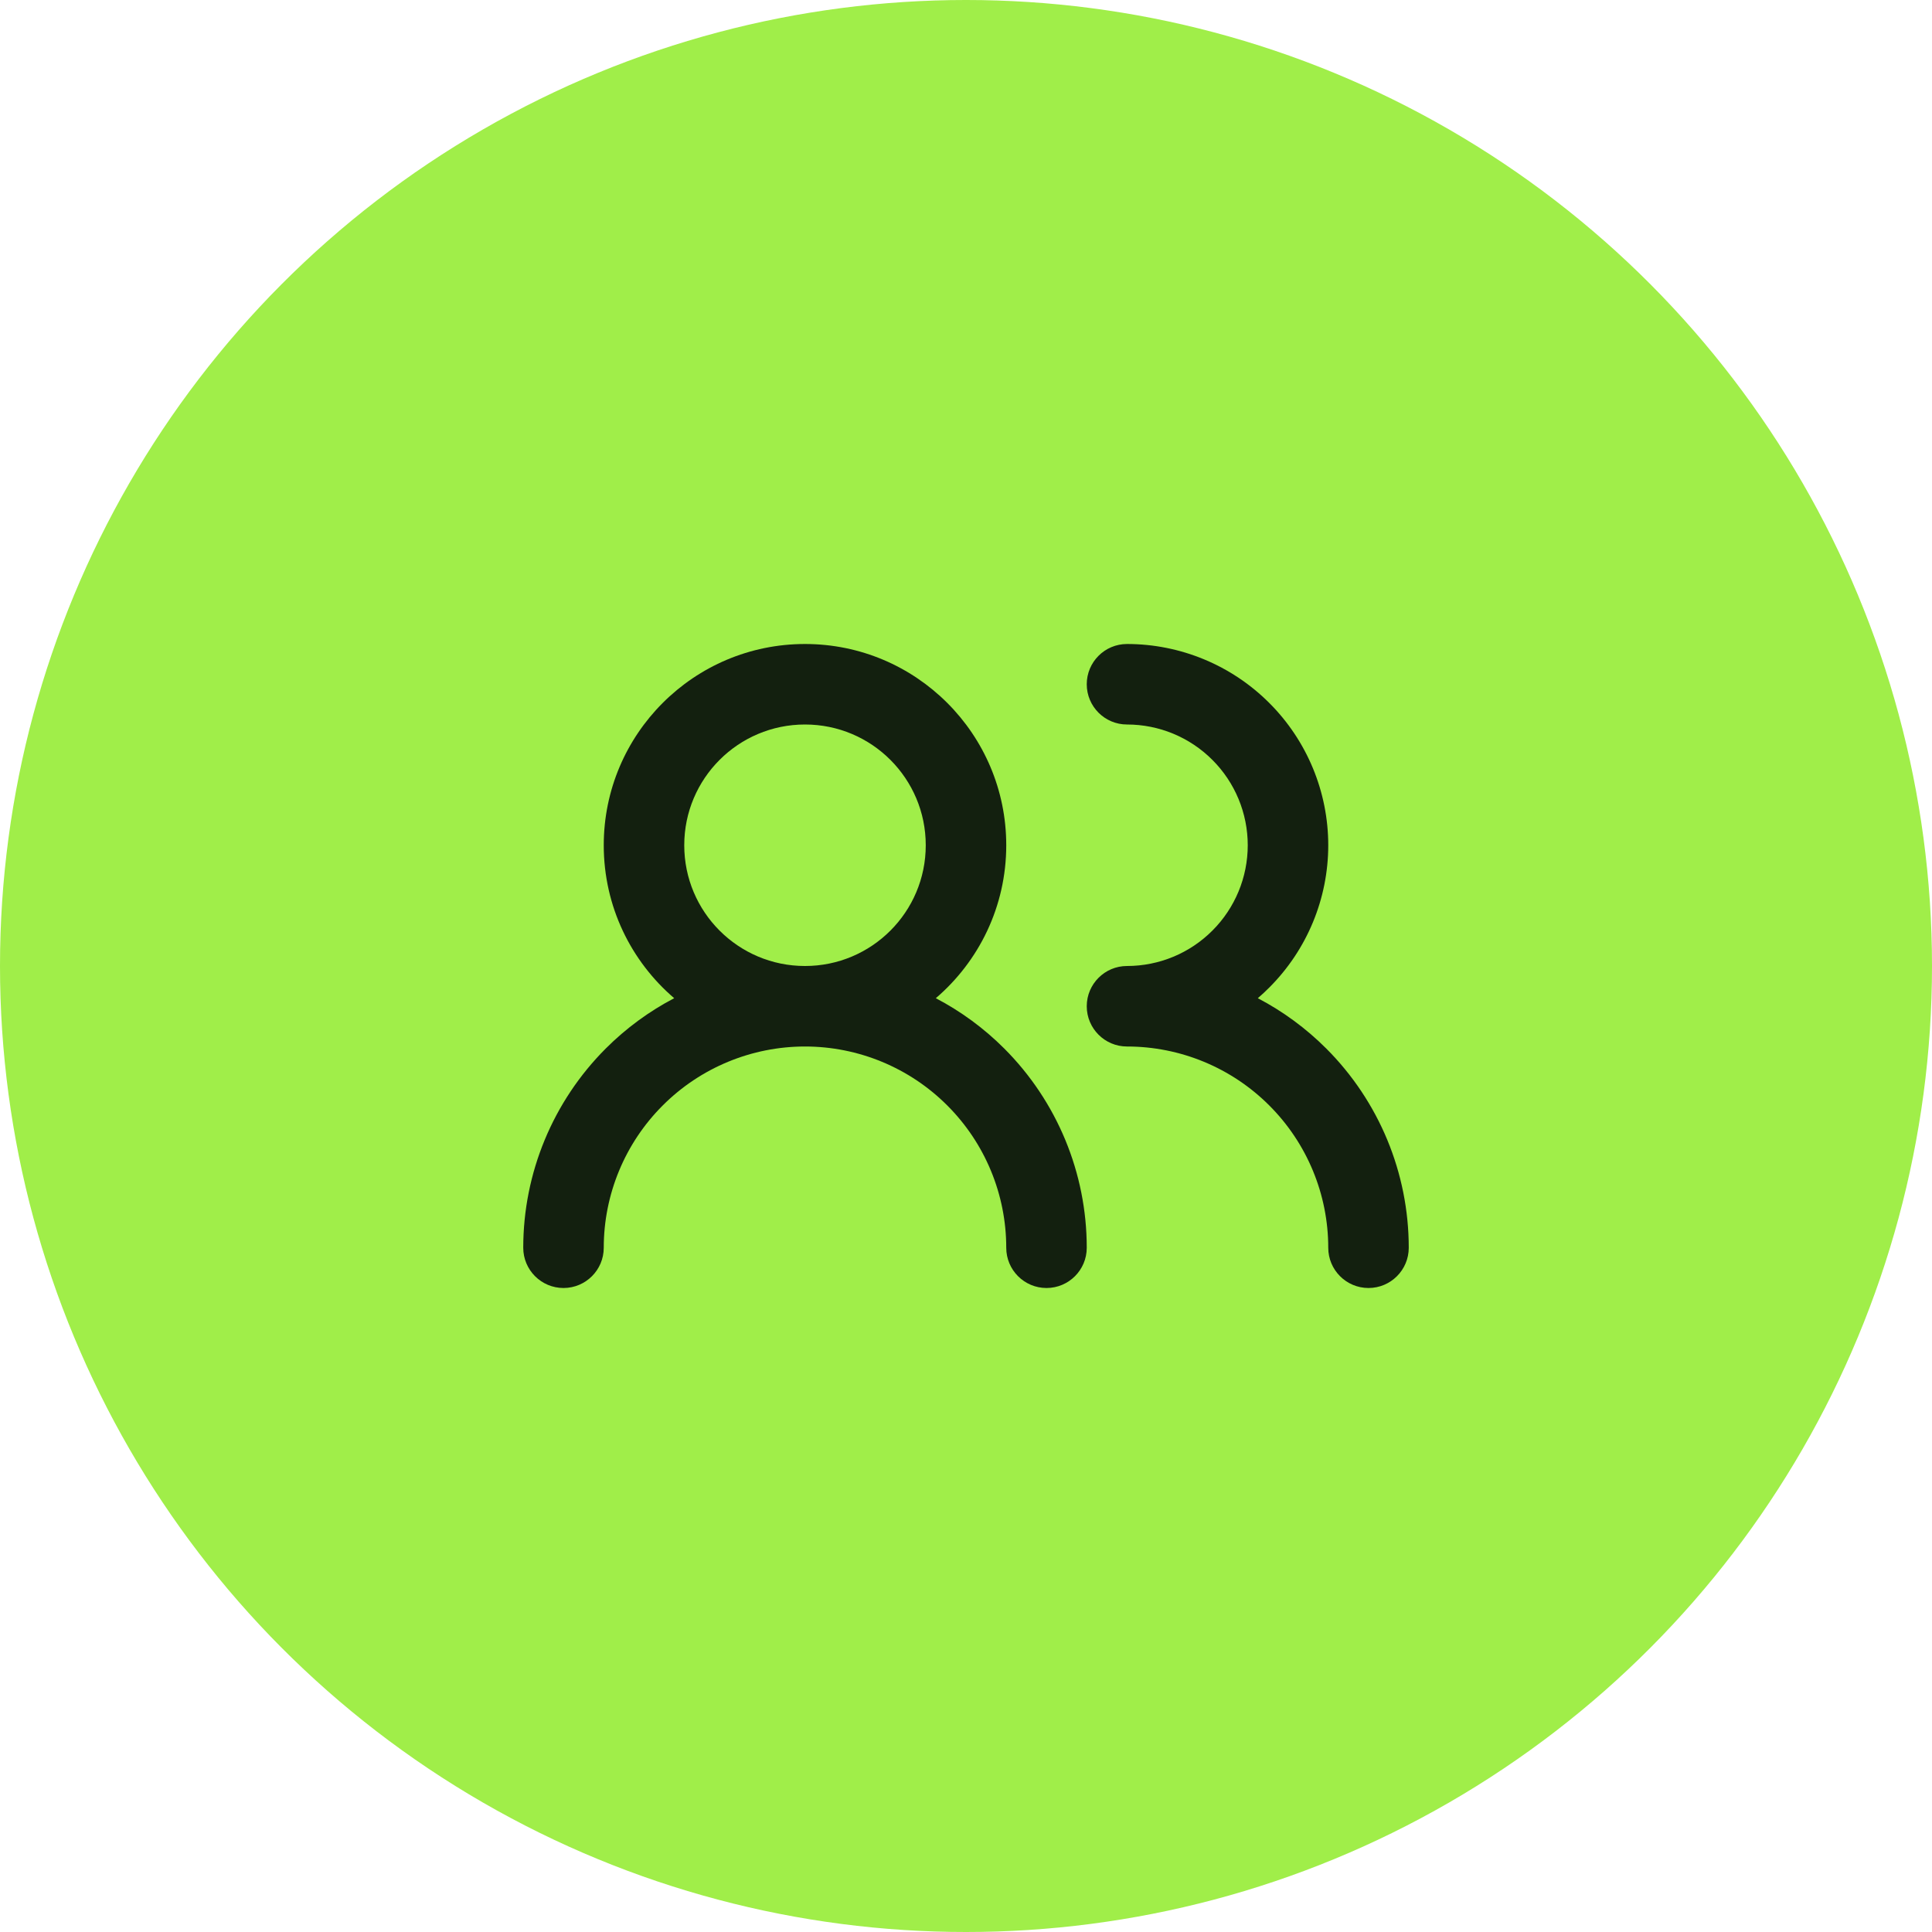 <?xml version="1.0" encoding="UTF-8"?> <svg xmlns="http://www.w3.org/2000/svg" width="48" height="48" viewBox="0 0 48 48" fill="none"> <circle cx="24" cy="24" r="24" fill="#A0EE49"></circle> <path fill-rule="evenodd" clip-rule="evenodd" d="M25 21C25 22.521 24.321 23.883 23.25 24.8C23.871 25.125 24.445 25.545 24.95 26.05C26.262 27.363 27 29.143 27 31C27 31.552 26.552 32 26 32C25.448 32 25 31.552 25 31C25 29.674 24.473 28.402 23.535 27.465C22.598 26.527 21.326 26 20 26C18.674 26 17.402 26.527 16.465 27.465C15.527 28.402 15 29.674 15 31C15 31.552 14.552 32 14 32C13.448 32 13 31.552 13 31C13 29.143 13.738 27.363 15.05 26.05C15.555 25.545 16.129 25.125 16.75 24.8C15.679 23.883 15 22.521 15 21C15 18.239 17.239 16 20 16C22.761 16 25 18.239 25 21ZM20 18C18.343 18 17 19.343 17 21C17 22.657 18.343 24 20 24C21.657 24 23 22.657 23 21C23 19.343 21.657 18 20 18Z" fill="#13200F"></path> <path d="M28 16C27.448 16 27 16.448 27 17C27 17.552 27.448 18 28 18C28.796 18 29.559 18.316 30.121 18.879C30.684 19.441 31 20.204 31 21C31 21.796 30.684 22.559 30.121 23.121C29.559 23.684 28.796 24 28 24C27.448 24 27 24.448 27 25C27 25.552 27.448 26 28 26C29.326 26 30.598 26.527 31.535 27.465C32.473 28.402 33 29.674 33 31C33 31.552 33.448 32 34 32C34.552 32 35 31.552 35 31C35 29.143 34.263 27.363 32.95 26.05C32.445 25.545 31.871 25.125 31.25 24.8C31.348 24.716 31.443 24.628 31.535 24.535C32.473 23.598 33 22.326 33 21C33 19.674 32.473 18.402 31.535 17.465C30.598 16.527 29.326 16 28 16Z" fill="#13200F"></path> </svg> 